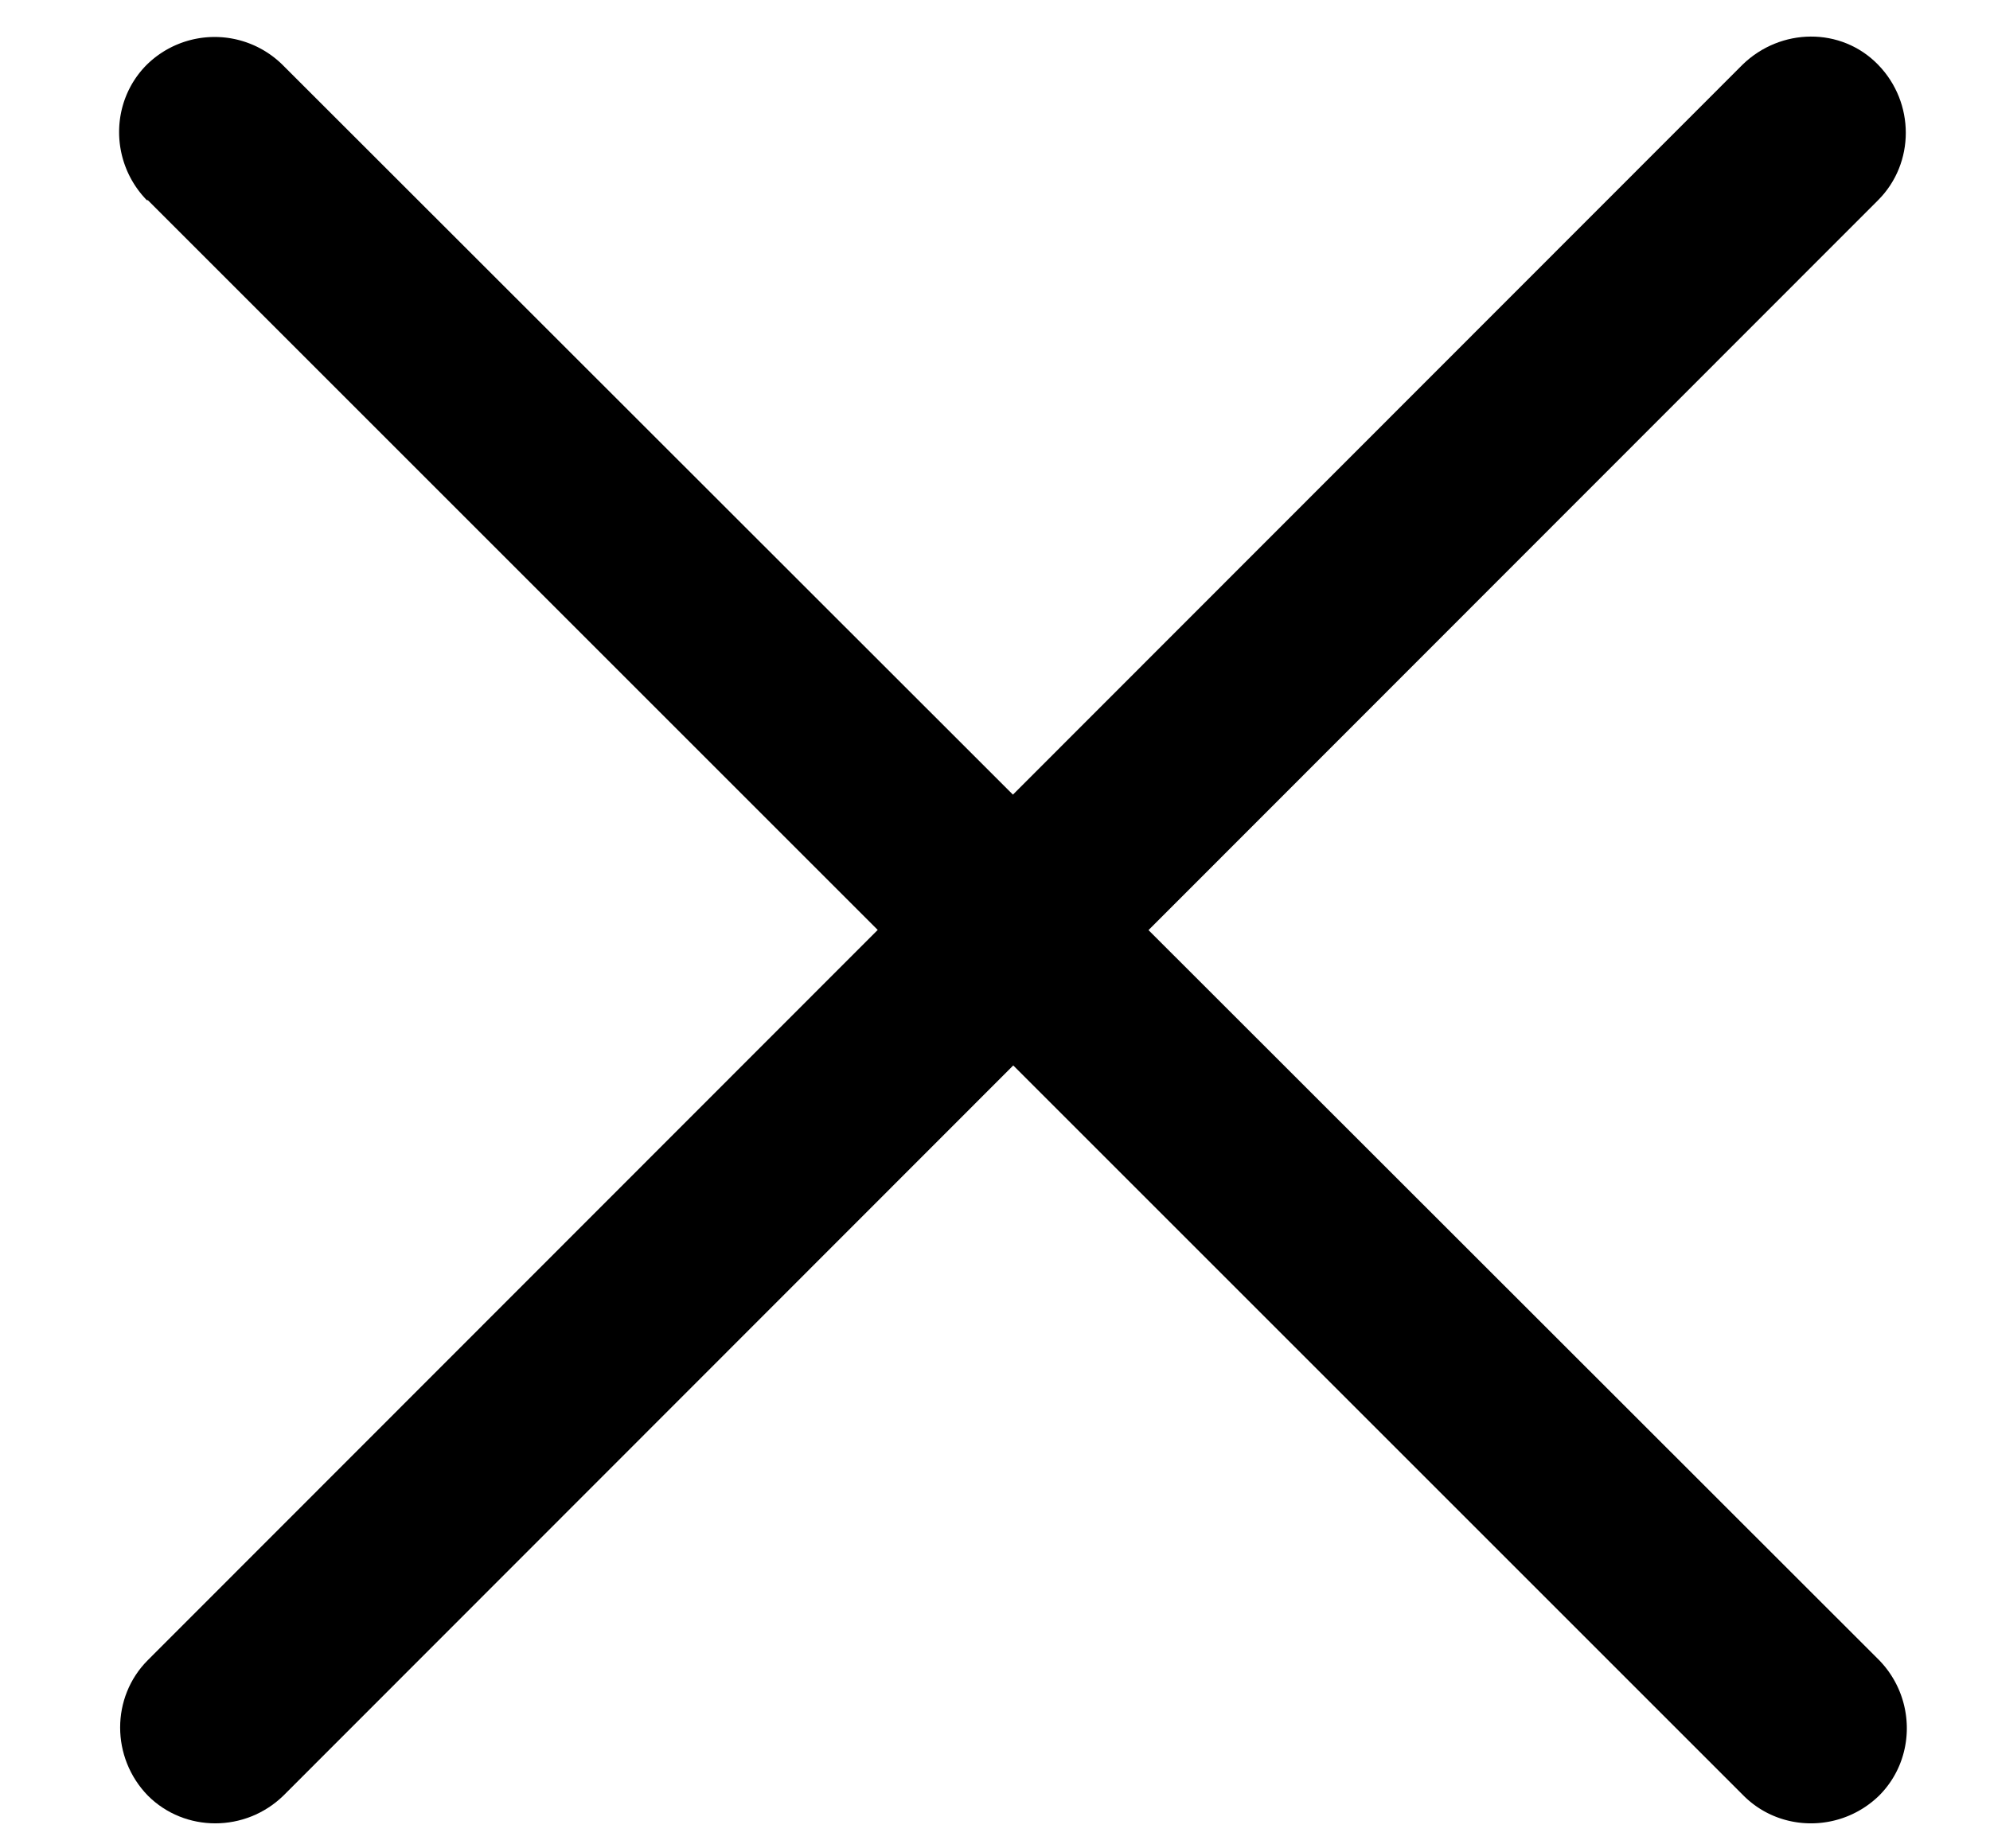 <svg xmlns="http://www.w3.org/2000/svg" viewBox="0 0 19.38 18"><path d="M1.44 1.95l15.54 15.54c.36.36.95.36 1.32 0 .36-.36.36-.95 0-1.32L2.75.63a.942.942 0 00-1.32 0c-.36.36-.36.95 0 1.32"/><path d="M16.97.63L1.44 16.17c-.36.36-.36.95 0 1.32.36.36.95.36 1.32 0L18.29 1.95c.36-.36.36-.95 0-1.32s-.95-.36-1.32 0"/></svg>